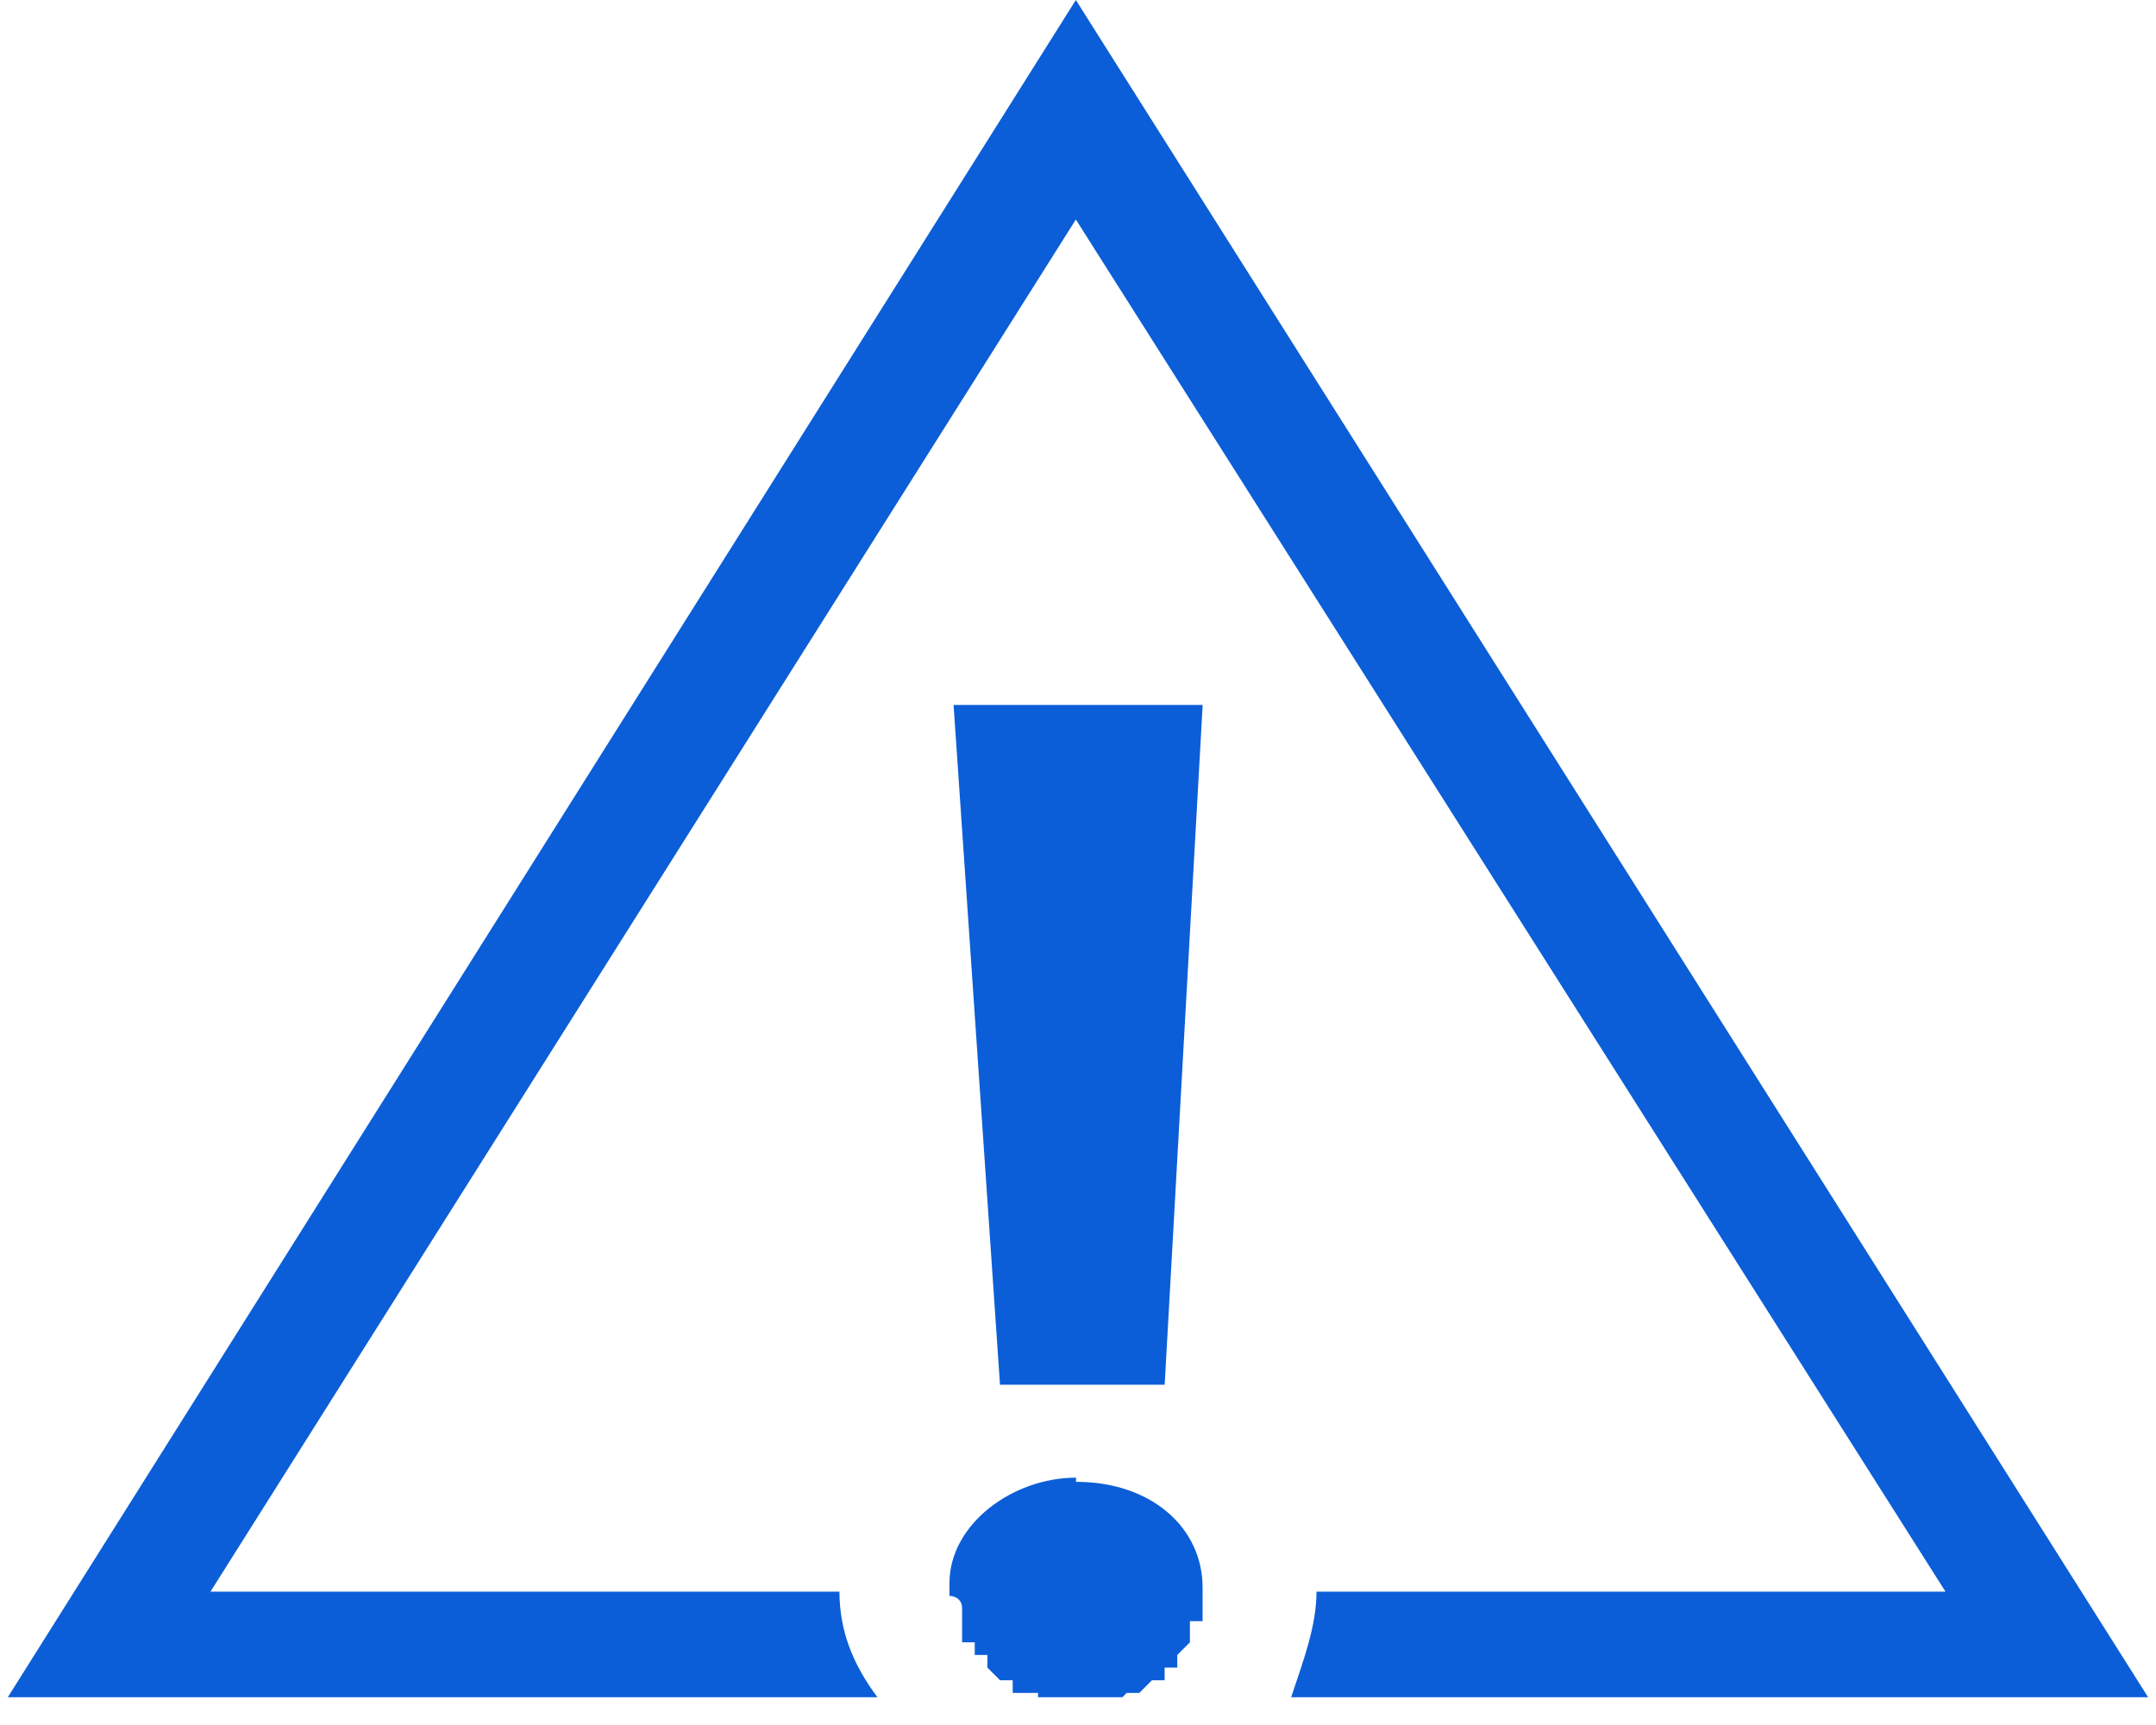 <?xml version="1.0" encoding="UTF-8"?> <svg xmlns="http://www.w3.org/2000/svg" xmlns:xlink="http://www.w3.org/1999/xlink" fill="none" height="36" viewBox="0 0 45 36" width="45"><clipPath id="a"><path d="m.164 0h44.672v35.42h-44.672z"></path></clipPath><g clip-path="url(#a)" fill="#0b5ed7"><path d="m26.949 35.42h17.886l-22.38-35.42-22.292 35.42h18.151c-.529-.705-.793-1.41-.793-2.203h-13.128l18.062-28.636 18.151 28.636h-13.128c0 .705-.264 1.41-.529 2.203z"></path><path d="m22.46 30.838c-1.322 0-2.643.969-2.643 2.203v.264s.264 0 .264.264v.705h.264v.264h.264v.264l.264.264h.264v.264h.529v.264h1.586l.264-.264h.264l.264-.264h.264v-.264h.264v-.264l.264-.264v-.441h.264v-.705c0-1.234-1.057-2.203-2.643-2.203z"></path><path d="m24.309 28.898.793-14.186h-5.199l.969 14.186z"></path></g></svg> 